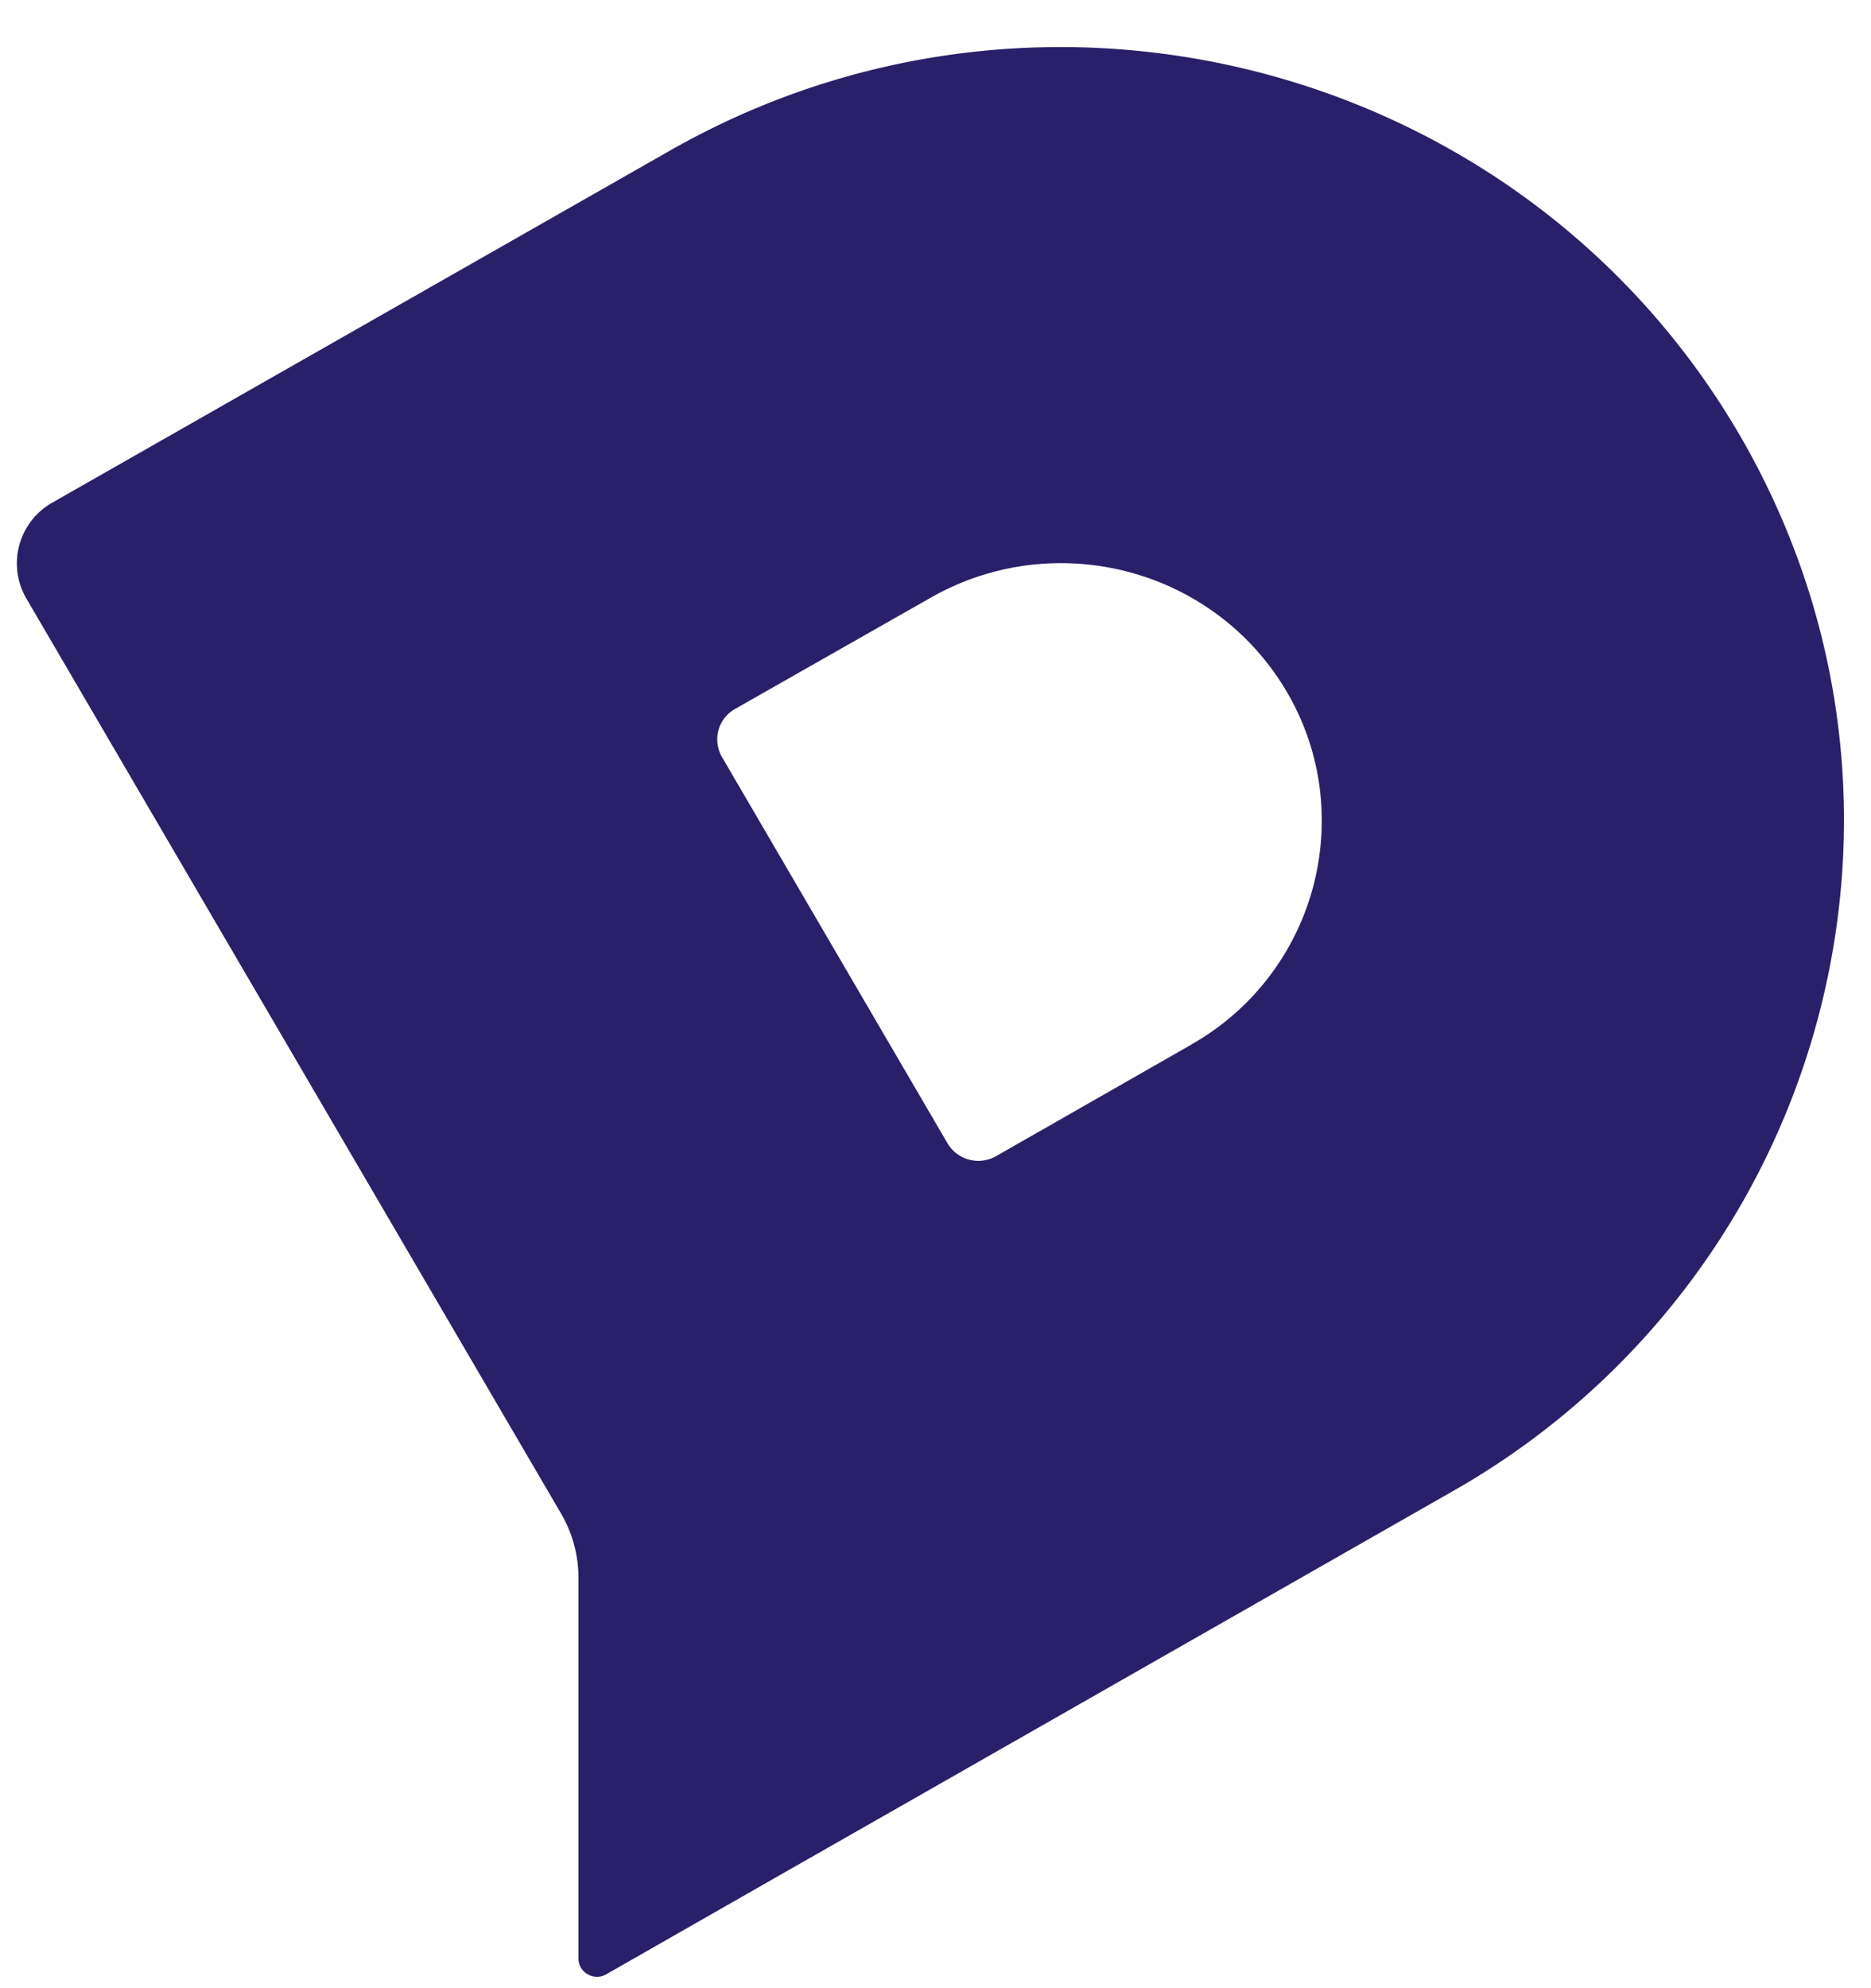 <svg viewBox="0 0 32 34" fill="none" xmlns="http://www.w3.org/2000/svg"><path fill-rule="evenodd" clip-rule="evenodd" d="m20.373 17.865-3.336 1.906a.613.613 0 0 1-.832-.22l-3.857-6.605a.599.599 0 0 1 .223-.822l3.342-1.9c2.136-1.22 4.862-.5 6.097 1.61a4.33 4.33 0 0 1 .596 2.2 4.398 4.398 0 0 1-2.233 3.83Zm9.37-10.443c-3.7-6.331-11.89-8.496-18.296-4.84L.897 8.594a1.194 1.194 0 0 0-.445 1.643l9.143 15.645c.196.334.298.713.298 1.098v6.51c0 .243.265.394.477.272l2.872-1.641L15.208 31l9.63-5.494a13.21 13.21 0 0 0 6.7-11.478c0-2.248-.578-4.52-1.795-6.607Z" fill="#2A2069"/></svg>
